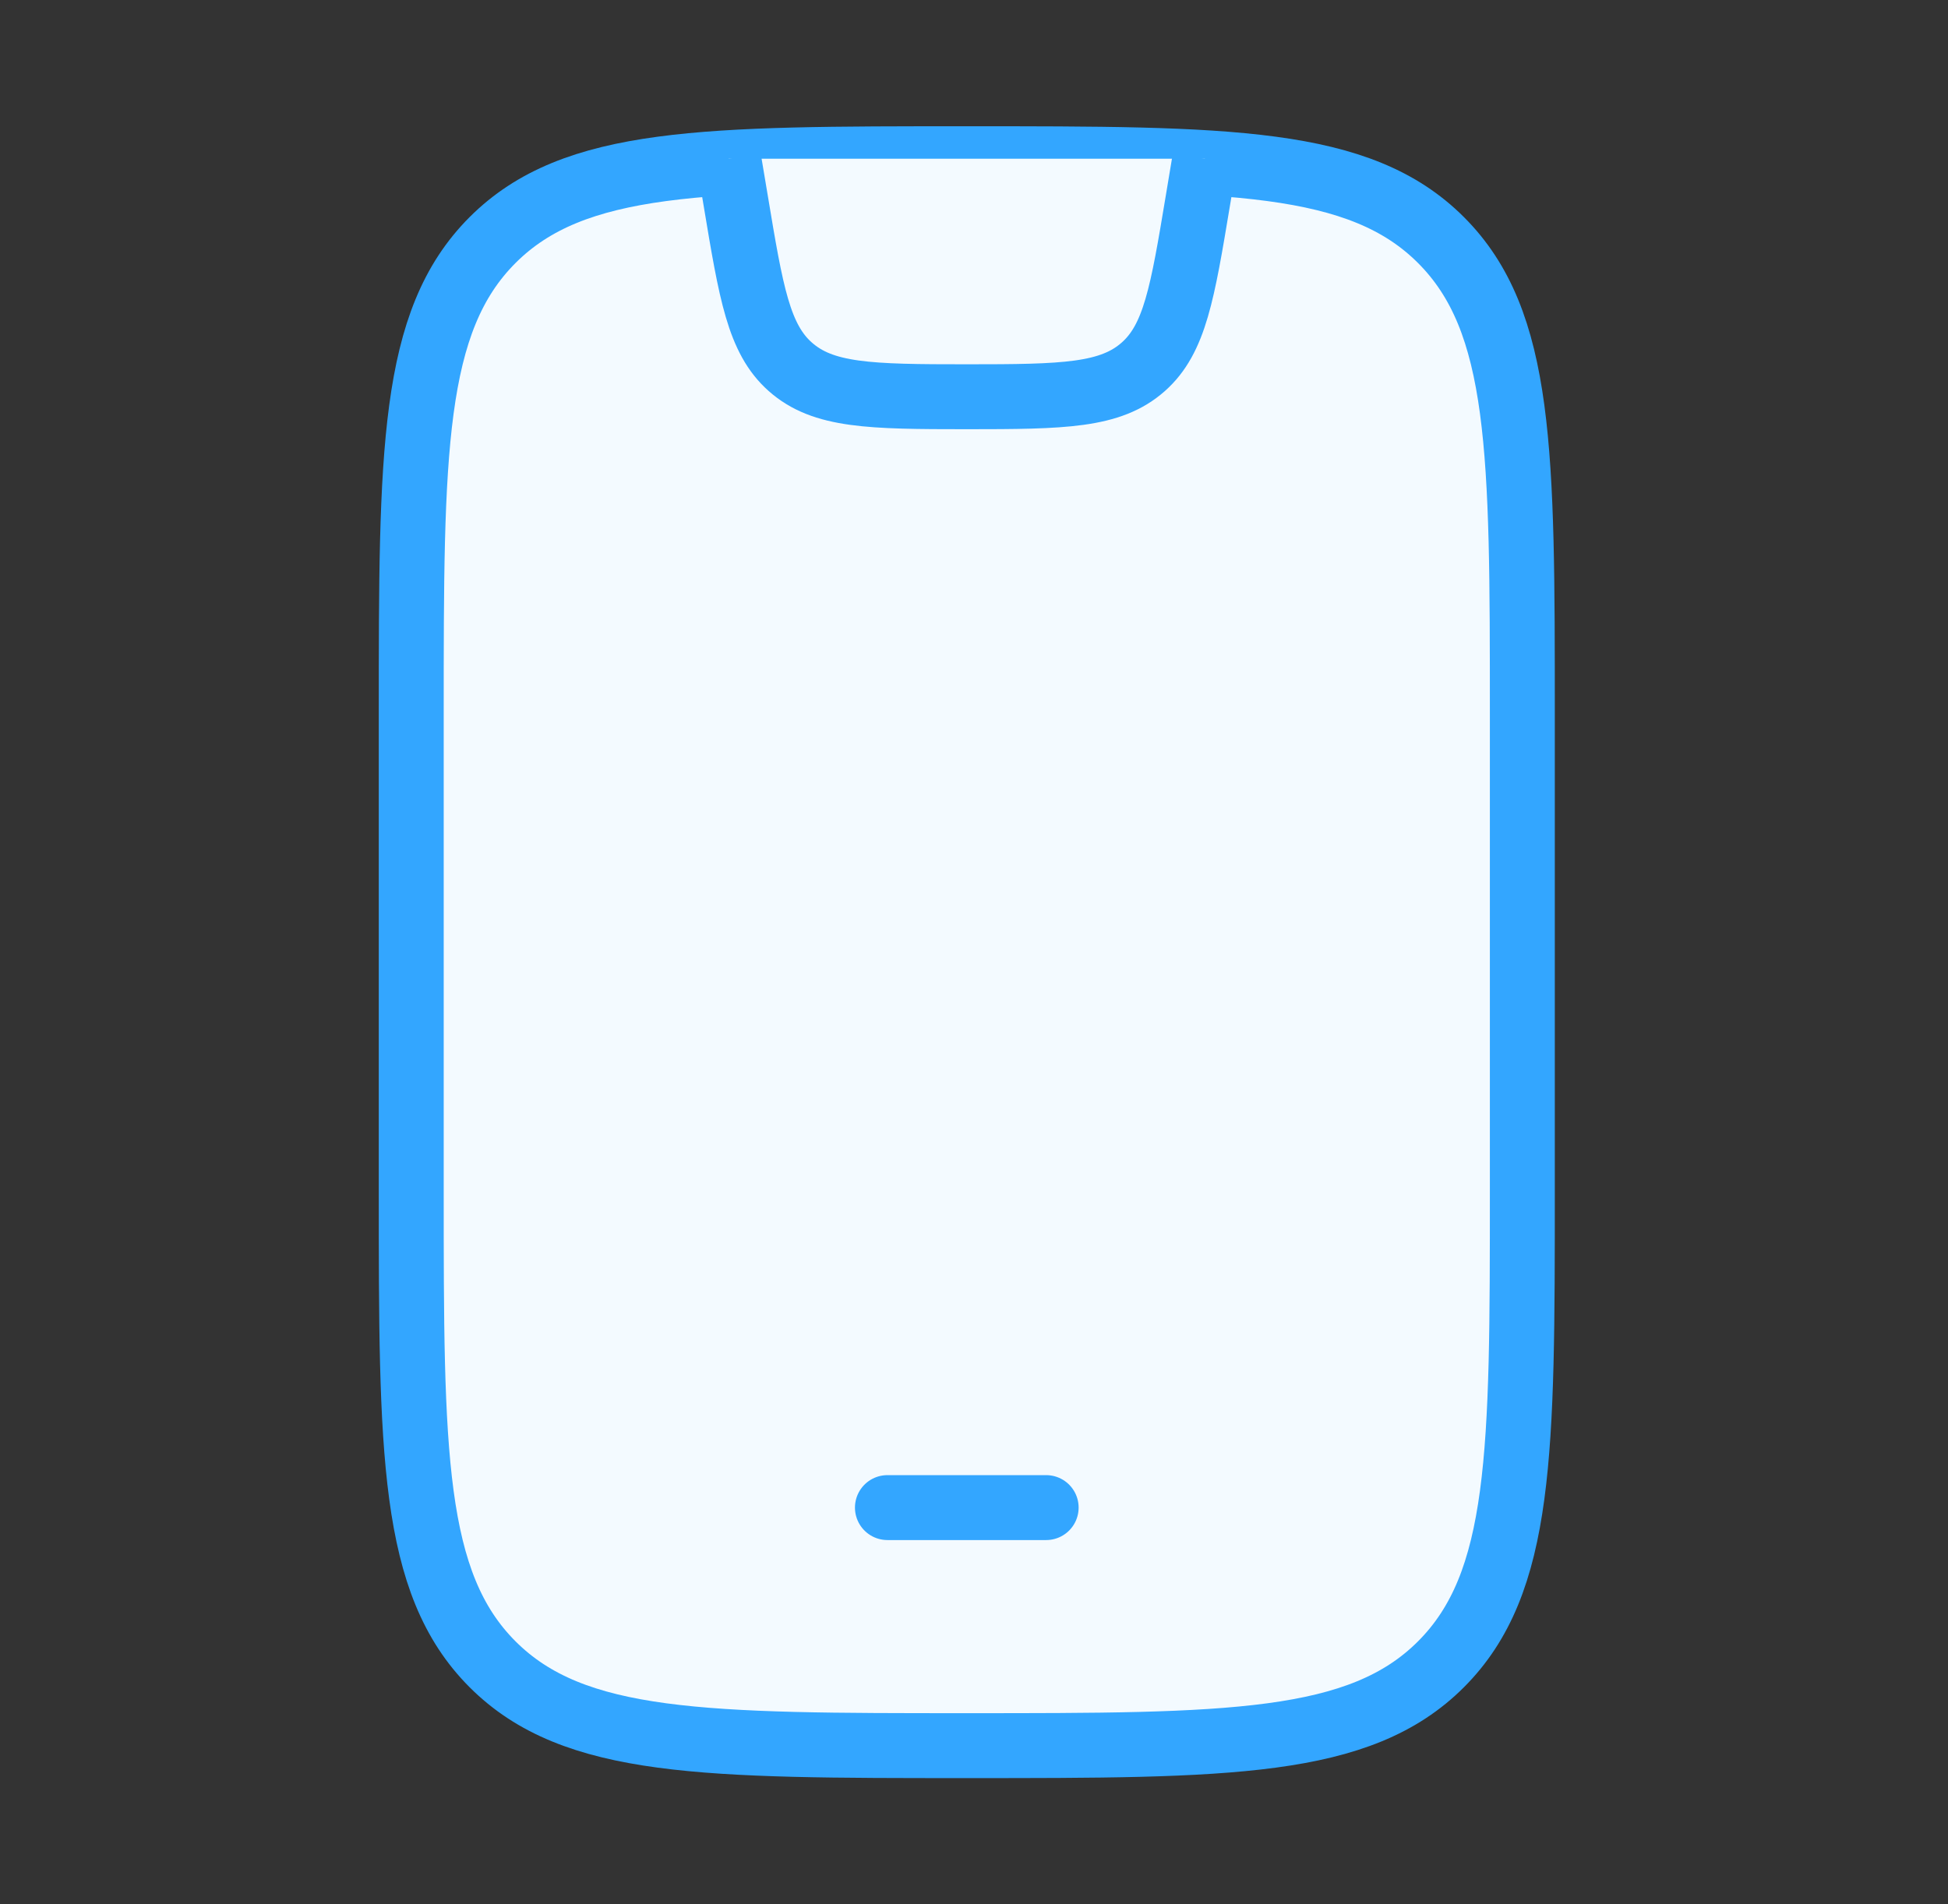 <svg xmlns="http://www.w3.org/2000/svg" width="45" height="44" viewBox="0 0 45 44" fill="none"><rect x="0" y="0" width="45" height="44" fill="#333333" stroke="none"/><path d="M9.5 16.5C9.5 10.45 9.5 7.425 11.379 5.546C13.259 3.667 16.284 3.667 22.333 3.667C28.383 3.667 31.408 3.667 33.287 5.546C35.167 7.425 35.167 10.45 35.167 16.5V27.5C35.167 33.55 35.167 36.574 33.287 38.454C31.408 40.333 28.383 40.333 22.333 40.333C16.284 40.333 13.259 40.333 11.379 38.454C9.5 36.574 9.5 33.55 9.5 27.5V16.5Z" fill="#F3FAFF" stroke="#33A6FF" stroke-width="1.5" stroke-linecap="round"></path><path d="M20.5 34.833H24.167H20.5Z" fill="#F3FAFF"></path><path d="M20.5 34.833H24.167" stroke="#33A6FF" stroke-width="1.5" stroke-linecap="round" stroke-linejoin="round"></path><path d="M16.833 3.667L16.997 4.646C17.35 6.767 17.527 7.828 18.255 8.474C19.014 9.147 20.09 9.167 22.333 9.167C24.577 9.167 25.653 9.147 26.412 8.474C27.14 7.828 27.317 6.767 27.67 4.646L27.833 3.667" fill="#F3FAFF"></path><path d="M16.833 3.667L16.997 4.646C17.35 6.767 17.527 7.828 18.255 8.474C19.014 9.147 20.09 9.167 22.333 9.167C24.577 9.167 25.653 9.147 26.412 8.474C27.14 7.828 27.317 6.767 27.67 4.646L27.833 3.667" stroke="#33A6FF" stroke-width="1.5" stroke-linejoin="round"></path></svg>